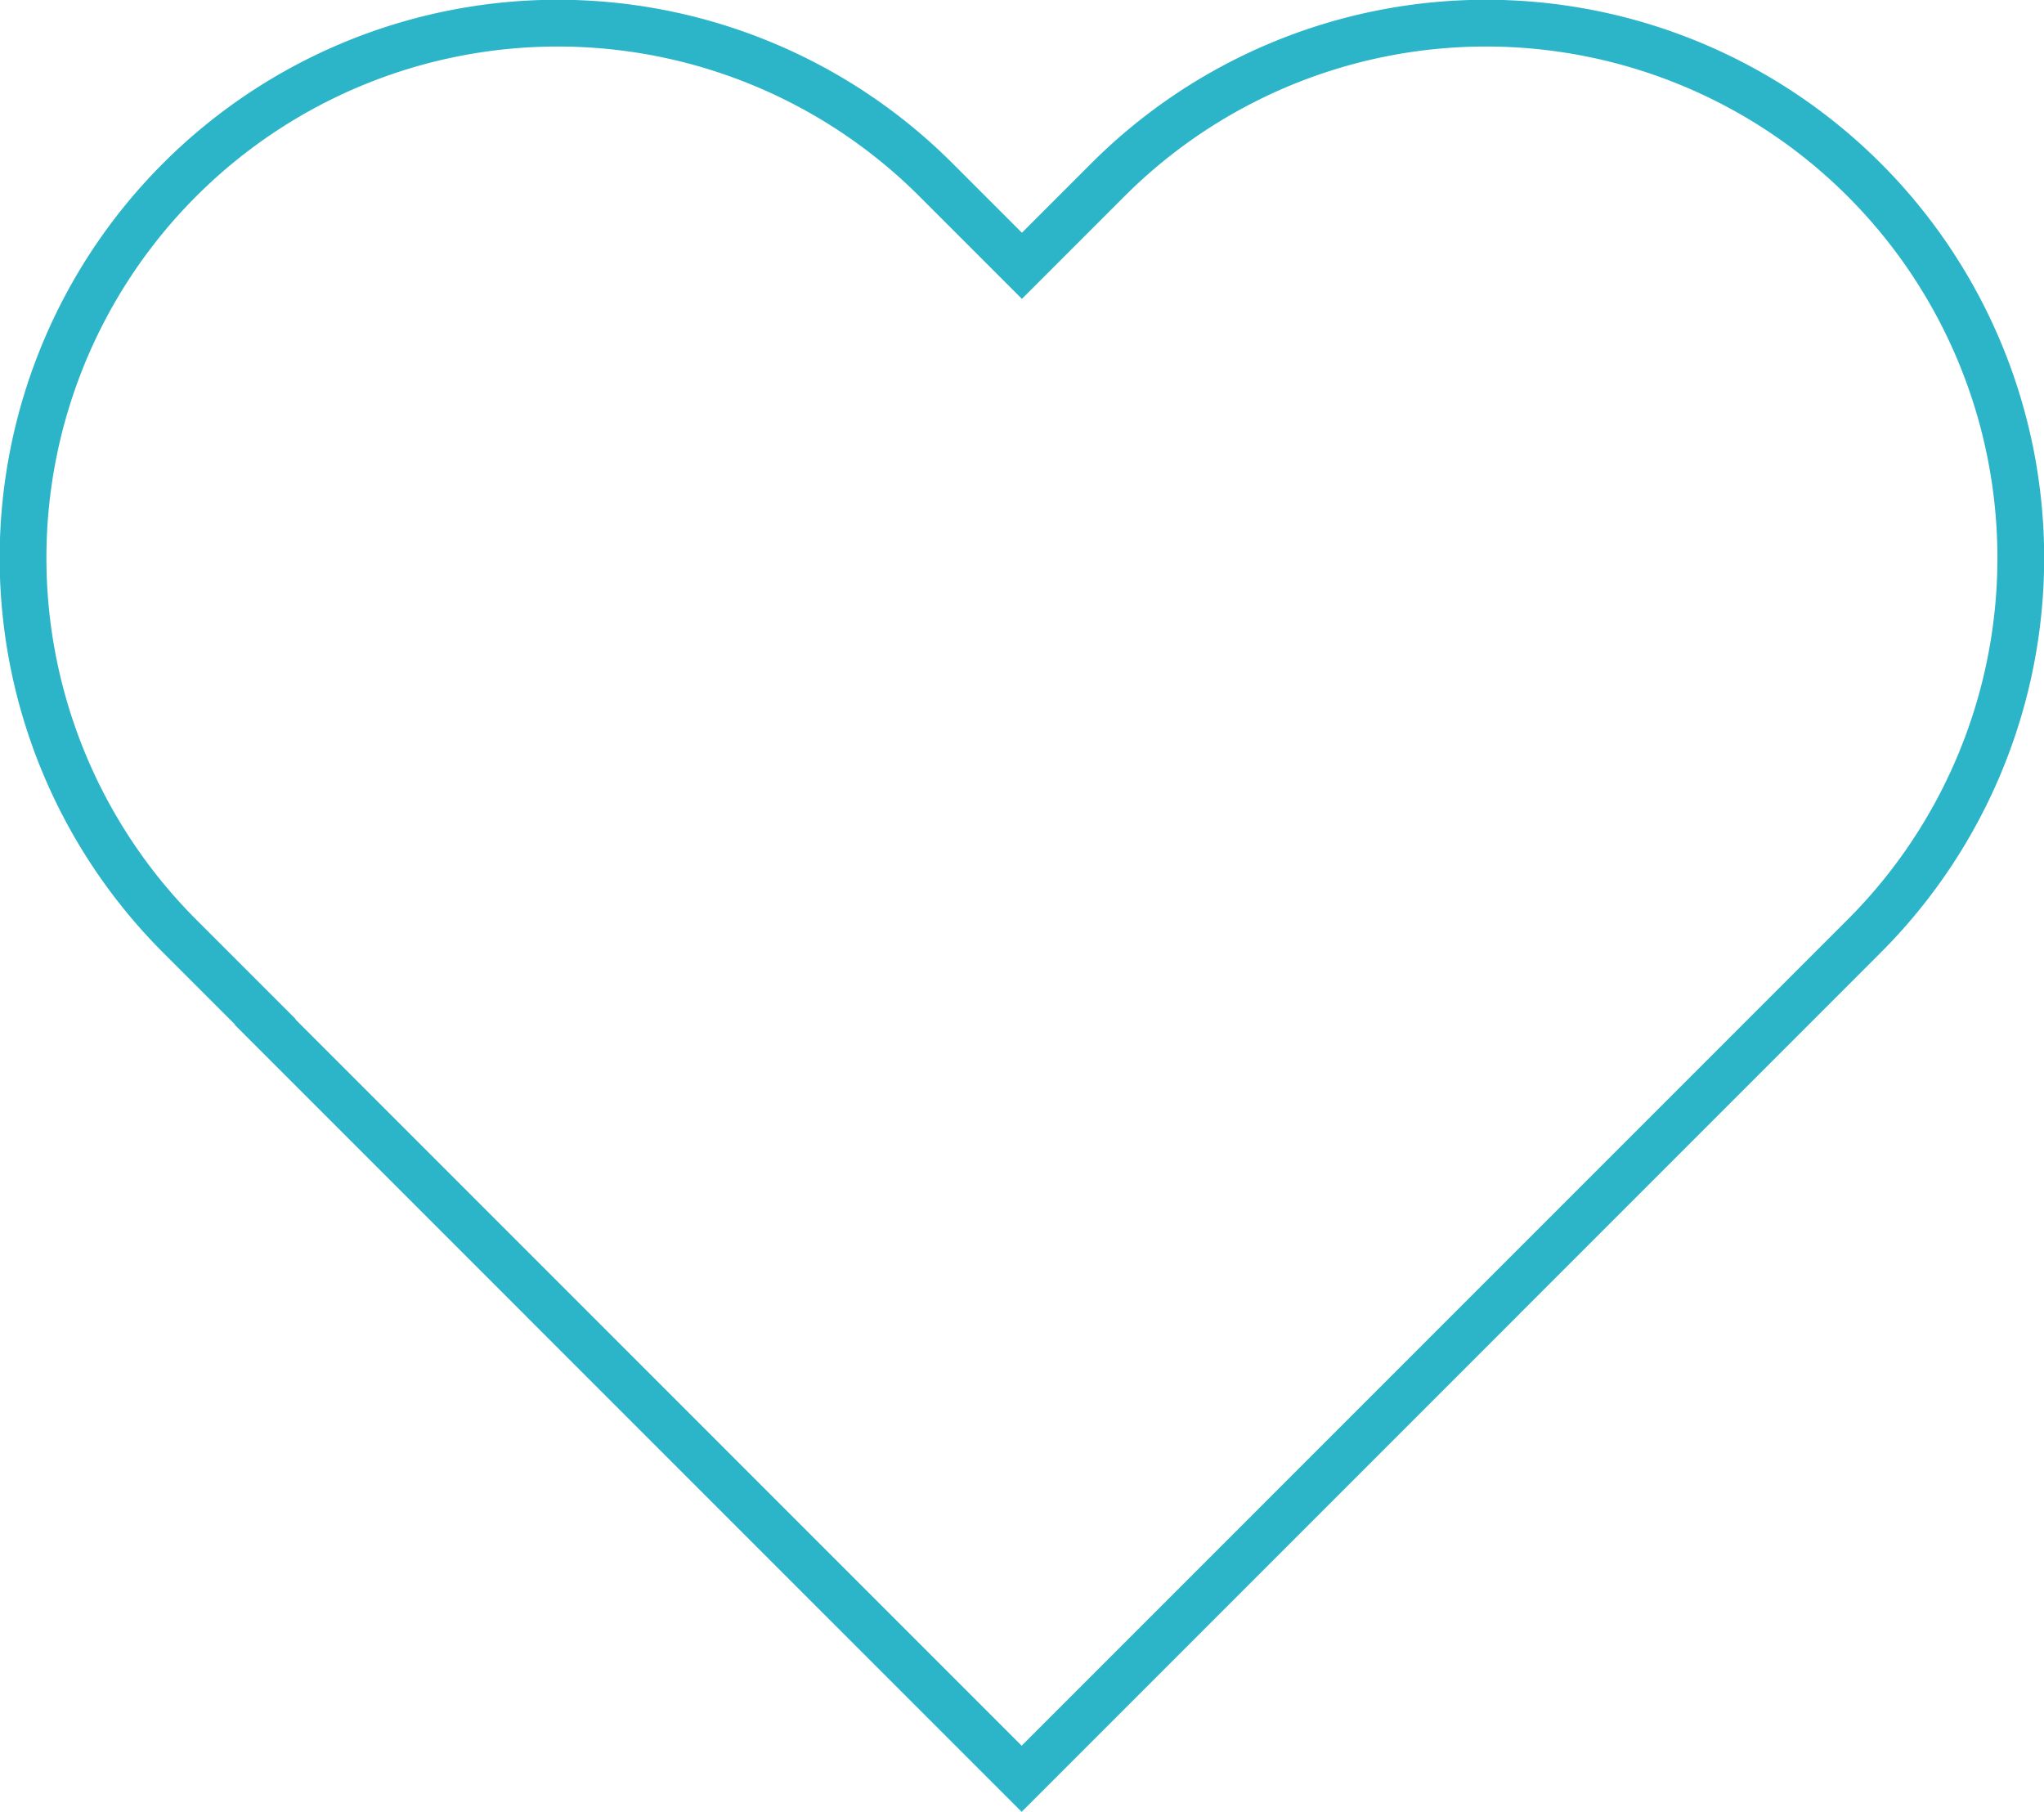 <svg xmlns="http://www.w3.org/2000/svg" width="61.947" height="54.904" viewBox="0 0 61.947 54.904">
  <g id="Groupe_588" data-name="Groupe 588" transform="translate(-343.403 -374.339)">
    <path id="Tracé_3644" data-name="Tracé 3644" d="M351.434,405.309l22.932,22.933L399.9,402.706a16.206,16.206,0,0,0-22.919-22.919l-2.607,2.607-2.607-2.607a16.206,16.206,0,0,0-22.919,22.919l2.593,2.593Z" fill="none" stroke="#2cb5c8" stroke-miterlimit="22.926" stroke-width="1.417"/>
  </g>
</svg>
